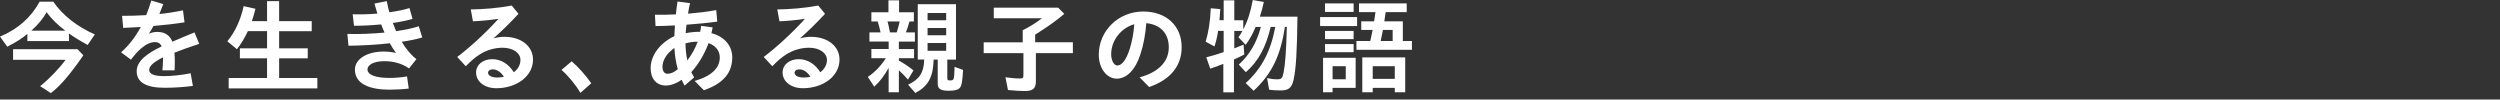 <?xml version="1.0" encoding="UTF-8"?>
<svg id="_レイヤー_1" data-name="レイヤー 1" xmlns="http://www.w3.org/2000/svg" width="1299.57" height="51.75" viewBox="0 0 1299.57 51.75">
  <rect x="0" y="0" width="1299.57" height="51.75" fill="#333333" stroke="none"/>
  <defs>
    <style>
      .cls-1 {
        fill: none;
      }

      .cls-2 {
        fill: #fff;
      }
    </style>
  </defs>
  <rect class="cls-1" width="1299.57" height="51.75"/>
  <g>
    <path class="cls-2" d="M0,19.01C9.24,15.19,16.15,9.08,20.61.85h7.06c4.83,7.01,12.22,12.91,21.62,17.05l-3.72,5.47c-4.14-2.28-7.33-4.2-9.72-6v3.98H14.23v-3.72c-2.6,2.23-5.95,4.36-10.46,6.64l-3.77-5.26ZM20.87,44.78c4.73-3.77,9.99-9.24,13.23-13.7H6.8v-5.52h33.46l3.08,3.19c-7.06,10.15-11.95,15.83-16.89,19.65l-5.58-3.61ZM33.94,15.93c-3.67-2.71-7.22-6.16-9.72-9.56-1.75,3.19-4.36,6.37-7.91,9.56h17.63Z"/>
    <path class="cls-2" d="M84.76,30.65v-.85c-4.94,2.44-7.22,4.57-7.22,6.53s2.12,3.24,7.75,3.24c3.72,0,9.24-.53,13.81-1.49l1.17,6.59c-4.41.58-9.72.96-14.61.96-9.88,0-14.61-2.92-14.61-8.6,0-5.37,5.47-9.29,12.96-12.91-.58-1.49-1.75-2.23-3.45-2.23-2.34,0-4.83,1.22-7.01,3.13-2.07,1.75-3.24,3.08-5.47,6l-5.15-3.82c4.04-3.61,7.38-7.81,10.25-13.17-3.29.21-6.37.37-9.14.48l-.58-6.27c3.88,0,8.13-.11,12.54-.37.96-2.34,1.81-4.83,2.66-7.59l6.21,1.86c-.64,1.75-1.33,3.51-2.02,5.15,4.09-.42,8.23-1.06,12.27-1.91l.8,6.21c-4.78.8-10.46,1.43-16.15,1.91-.74,1.38-1.49,2.66-2.34,3.98,1.43-.58,2.92-.9,4.3-.9,3.98,0,6.64,1.86,7.86,5.1,3.67-1.59,7.54-3.24,11.53-4.83l2.44,5.95c-5.1,1.65-9.35,3.19-12.91,4.62.16,1.43.21,2.76.21,3.98,0,2.07,0,3.4-.11,5.15h-6.32c.16-1.96.32-4.14.32-5.9Z"/>
    <path class="cls-2" d="M118.86,40.53h19.97v-10.2h-14.13v-5.21h14.13v-8.92h-9.99c-1.59,3.45-3.51,6.59-5.68,9.4l-4.99-4.14c4.09-4.94,6.8-10.84,8.5-18.27l6.11,1.38c-.64,2.55-1.01,3.88-1.86,6.43h7.91V.58h6.27v10.41h16.94v5.21h-16.94v8.92h14.87v5.21h-14.87v10.2h19.87v5.42h-46.1v-5.42Z"/>
    <path class="cls-2" d="M180.57,17.63c6.27.21,13.07-.11,19.33-.69-.64-1.38-1.22-2.81-1.75-4.25-5.05.48-10.15.74-14.13.69l-.69-5.95c4.14.11,8.6,0,12.85-.37-.53-1.65-1.01-3.4-1.54-5.21l6.43-1.27c.32,1.91.8,3.88,1.33,5.79,3.98-.53,7.65-1.27,10.46-2.18l1.59,5.63c-2.71.85-6.32,1.54-10.25,2.12.53,1.43,1.12,2.87,1.7,4.25,4.78-.69,8.87-1.54,11.79-2.55l1.81,5.84c-2.92.9-6.64,1.65-10.68,2.23,2.28,3.77,4.89,6.96,7.65,9.03l-3.82,4.83c-2.23-1.49-3.88-2.23-6.11-2.87-2.23-.64-4.46-.9-6.8-.9-5.63,0-8.71,2.07-8.71,4.25,0,2.87,4.14,4.46,11.58,4.46,2.82,0,6.43-.32,8.98-.8l.9,6.32c-2.76.37-7.06.58-10.09.58-10.2,0-17.9-2.97-17.9-10.41,0-5.52,6.27-9.4,14.98-9.4,2.28,0,4.36.27,6.37.74-1.17-1.59-2.18-3.24-3.19-5.05-7.44.85-15.3,1.22-21.51,1.28l-.58-6.16Z"/>
    <path class="cls-2" d="M247.49,37.61c0-3.88,3.45-6.85,8.39-6.85,4.46,0,8.5,2.44,11.21,6.8,2.12-1.59,3.45-3.82,3.45-6.43,0-3.51-3.72-6.32-9.35-6.32-4.2,0-8.45,1.33-11.84,3.51-2.5,1.59-4.3,3.13-7.22,6.11l-4.46-4.83c5.68-4.25,13.86-11.47,21.46-19.81-4.2.64-9.19,1.12-13.28,1.28l-1.12-6.16c6.59-.11,13.81-.64,21.3-2.02l3.5,4.3c-4.73,5.1-8.6,8.82-13.01,12.75,1.91-.53,3.77-.8,5.68-.8,8.76,0,14.87,4.89,14.87,11.85,0,8.61-8.5,14.87-19.07,14.87-5.95,0-10.52-3.29-10.52-8.23ZM258.54,40.31c1.17,0,2.28-.16,3.4-.37-1.54-2.5-3.61-3.88-5.79-3.88-1.49,0-2.44.8-2.44,1.75,0,1.49,1.86,2.5,4.83,2.5Z"/>
    <path class="cls-2" d="M291.89,36.33l5.26-4.46c3.45,2.92,7.38,7.33,10.2,11.42l-5.63,4.99c-2.44-4.2-6.27-8.82-9.83-11.95Z"/>
    <path class="cls-2" d="M354.35,41.48c-2.71,1.86-5.52,2.97-8.23,2.97-4.94,0-7.91-3.56-7.91-9.08,0-4.41,2.28-9.08,6.27-12.59,1.81-1.59,3.93-3.03,6.06-3.98.05-1.59.16-3.51.32-5.58-4.04.21-7.6.32-10.09.32l-.32-5.9c2.76.11,6.59.05,10.89-.16.27-2.39.53-4.67.85-6.69l6.53.85c-.42,1.65-.8,3.56-1.06,5.47,4.94-.42,10.09-1.01,14.66-1.86l.53,6c-4.89.64-10.62,1.22-15.99,1.59-.21,1.59-.32,3.08-.42,4.41,2.34-.48,4.89-.74,7.54-.74.21-1.01.37-1.96.48-3.08l6,.8-.64,3.03c6.16,1.49,10.83,6.11,10.83,12.54,0,7.6-4.2,13.49-14.77,17.1l-4.78-4.83c9.72-2.82,13.07-7.33,13.07-12.27,0-3.51-2.39-6.21-5.84-7.38-2.07,5.58-5.26,11.05-8.98,15.08.48.96.96,1.86,1.49,2.71l-4.99,4.3c-.53-1.01-1.06-2.02-1.49-3.03ZM347.02,38.35c1.65,0,3.51-.8,5.31-2.39-.9-3.13-1.54-6.96-1.75-11-.74.48-1.49,1.12-2.23,1.81-2.12,1.86-3.98,4.99-3.98,7.86,0,2.5,1.06,3.72,2.66,3.72ZM357.32,31.39c2.07-2.71,4.09-6.21,5.36-9.72-2.28,0-4.46.32-6.37.9.11,3.29.37,6.21,1.01,8.82Z"/>
    <path class="cls-2" d="M406.82,37.61c0-3.88,3.45-6.85,8.39-6.85,4.46,0,8.5,2.44,11.21,6.8,2.12-1.59,3.45-3.82,3.45-6.43,0-3.51-3.72-6.32-9.35-6.32-4.2,0-8.45,1.33-11.84,3.51-2.5,1.59-4.3,3.13-7.22,6.11l-4.46-4.83c5.68-4.25,13.86-11.47,21.46-19.81-4.2.64-9.19,1.12-13.28,1.28l-1.12-6.16c6.59-.11,13.81-.64,21.3-2.02l3.5,4.3c-4.73,5.1-8.6,8.82-13.01,12.75,1.91-.53,3.77-.8,5.68-.8,8.76,0,14.87,4.89,14.87,11.85,0,8.61-8.5,14.87-19.07,14.87-5.95,0-10.52-3.29-10.52-8.23ZM417.87,40.31c1.17,0,2.28-.16,3.4-.37-1.54-2.5-3.61-3.88-5.79-3.88-1.49,0-2.44.8-2.44,1.75,0,1.49,1.86,2.5,4.83,2.5Z"/>
    <path class="cls-2" d="M461.95,35.27c-2.18,3.98-4.78,7.38-7.49,9.77l-3.35-5.05c3.67-2.44,7.06-6,9.35-9.72h-7.49v-4.78h8.98v-3.88h-9.99v-4.78h5.79c-.64-2.71-.9-3.82-1.49-5.68h-3.29v-4.78h8.87V.16h5.52v6.21h7.7v4.78h-2.28c-.69,2.44-1.17,3.93-1.86,5.68h4.67v4.78h-8.34v3.88h7.91v4.78h-7.91v1.22c2.87,1.59,5.15,3.13,7.6,5.1l-2.87,4.78c-1.81-2.07-2.76-3.03-4.73-4.83v11.42h-5.31v-12.69ZM466.14,16.84c.69-2.23,1.17-3.88,1.54-5.68h-6.32c.48,1.75.64,2.44,1.27,5.68h3.51ZM472.04,44.03c5.95-2.81,8.23-6.32,8.39-13.07h-3.35V2.18h19.87v28.79h-4.51v9.46c0,1.17.21,1.38,1.33,1.38,2.18,0,2.23-.11,2.44-7.06l4.41,1.59c-.32,6.16-.74,8.34-1.75,9.4-.96,1.01-2.6,1.43-5.79,1.43-4.09,0-5.63-1.01-5.63-3.61v-12.59h-2.12c-.21,9.08-2.82,13.81-9.51,17.37l-3.77-4.3ZM491.85,10.52v-3.77h-9.67v3.77h9.67ZM491.85,18.32v-3.77h-9.67v3.77h9.67ZM491.85,26.4v-4.04h-9.67v4.04h9.67Z"/>
    <path class="cls-2" d="M523.98,46.8l-1.33-6.64c2.55.37,5.31.64,7.33.64,1.7,0,2.02-.27,2.02-1.65v-11.53h-20.66v-5.63h20.29v-6.27c3.45-1.7,7.12-3.98,9.99-6.21h-25.02V3.98h33.46l3.19,3.24c-4.04,3.45-9.03,6.96-15.14,10.78v3.98h19.6v5.63h-19.23v14.61c0,3.77-1.54,5.1-5.79,5.1-2.23,0-5.42-.21-8.71-.53Z"/>
    <path class="cls-2" d="M592.38,40.21c9.83-2.66,15.19-8.13,15.19-15.62s-4.67-11.9-11.69-12.54c-.48,5.9-1.43,11.21-2.97,15.88-2.55,8.23-7.17,12.96-12.38,12.96s-9.35-5.36-9.35-12.38c0-12.59,10.25-22.52,23.11-22.52,11.9,0,19.97,7.33,19.97,18.54,0,9.83-5.9,16.89-16.89,20.71l-4.99-5.05ZM580.8,34.05c2.39,0,4.67-2.97,6.48-8.66,1.27-4.2,2.02-8.07,2.34-12.8-6.91,1.97-12,8.45-12,15.62,0,3.24,1.49,5.84,3.19,5.84Z"/>
    <path class="cls-2" d="M635.93,33.2c-1.81.74-3.77,1.43-6.8,2.5l-2.07-5.9c2.76-.69,6.16-1.7,9.03-2.71v-11.05h-2.87c-.42,2.81-1.06,5.58-1.91,8.13l-4.57-2.5c1.54-5.26,2.34-10.36,2.66-17.37l4.94.42c-.16,2.18-.27,4.25-.42,5.79h2.18V.16h5.52v10.36h4.67v4.73c2.34-4.41,3.82-9.14,4.94-15.24l5.74,1.01c-.53,2.6-1.27,5.36-2.07,7.65h19.55c-.21,17.95-.74,27.3-2.02,32.83-.96,4.2-2.6,5.52-6.75,5.52-2.02,0-4.41-.16-5.95-.37l-1.06-6.06c1.49.37,3.45.64,5.21.64,2.23,0,2.76-.53,3.35-3.45.85-4.25,1.38-11.21,1.7-23.8h-1.01c-2.23,14.98-6.85,24.49-16.25,33.2l-4.14-3.98c8.29-7.49,13.01-16.47,15.4-29.21h-2.39c-2.5,10.62-6.48,17.95-12.91,23.53l-3.67-3.93c5.68-5.26,9.29-11.37,11.47-19.6h-2.71c-1.54,3.67-3.35,6.96-5.21,9.3l-3.72-3.93c.69-.96,1.17-1.7,2.07-3.29h-4.25v9.08c1.65-.64,3.35-1.33,4.83-1.96l.37,5.15c-1.81.96-3.08,1.54-5.37,2.6v17.05h-5.52v-14.77Z"/>
    <path class="cls-2" d="M686.23,8.87h19.23v4.67h-19.23v-4.67ZM687.77,30.06h16.94v15.62h-12v2.28h-4.94v-17.9ZM688.78,1.75h14.87v4.46h-14.87V1.75ZM688.78,16.09h14.87v4.25h-14.87v-4.25ZM688.78,22.89h14.87v4.25h-14.87v-4.25ZM699.56,41.22v-6.8h-6.85v6.8h6.85ZM705.13,21.3h7.17c.42-1.7.9-4.09,1.22-5.74h-5.9v-4.46h6.69c.26-1.59.37-2.28.69-4.78h-8.55V1.75h24.8v4.57h-10.94c-.37,2.5-.37,2.92-.69,4.78h9.61v10.2h4.73v4.57h-28.84v-4.57ZM708.16,29.85h22.31v18.11h-5.42v-2.28h-11.47v2.28h-5.42v-18.11ZM725.05,41.01v-6.59h-11.47v6.59h11.47ZM723.94,21.3v-5.74h-5.05c-.32,1.65-.58,3.03-1.17,5.74h6.21Z"/>
  </g>
</svg>